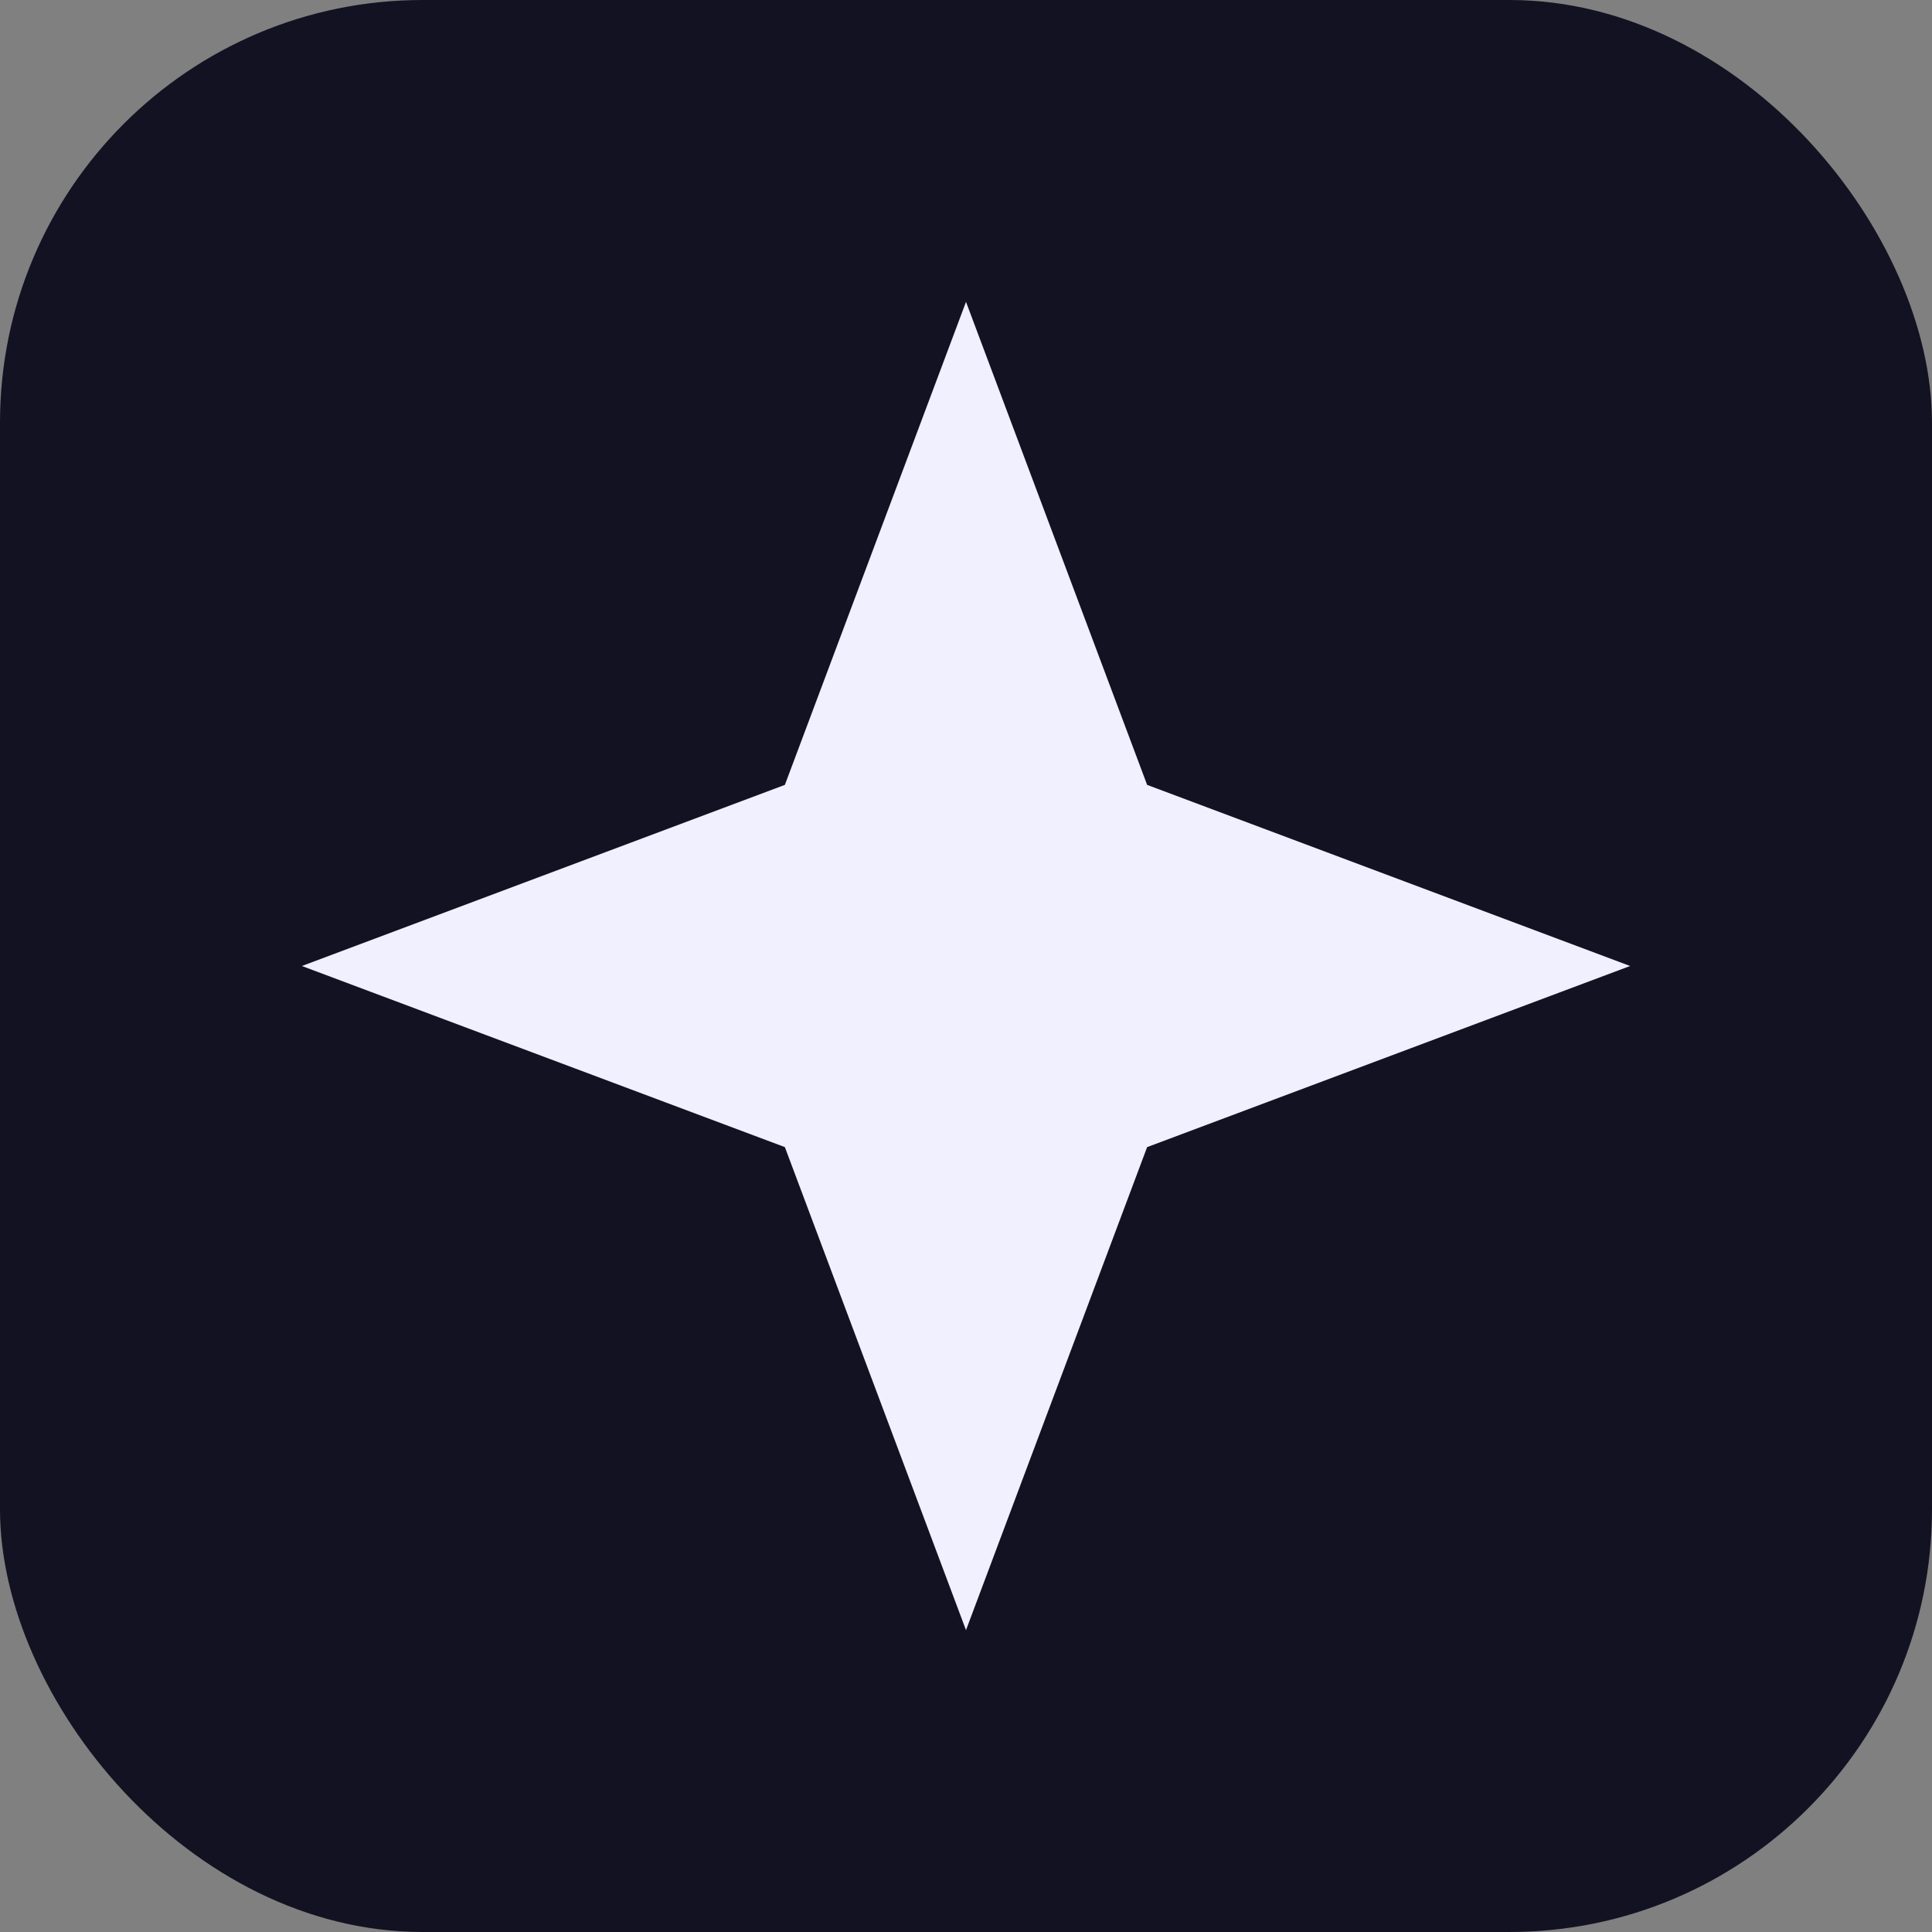 <svg xmlns="http://www.w3.org/2000/svg" viewBox="0 0 64 64">
  <rect x="0" y="0" width="64" height="64" fill="#808080" stroke="none"/>
  <rect width="64" height="64" rx="14" fill="#121222"/>
  <g transform="translate(32,32)">
    <g fill="#f0f0ff">
      <path d="M0,-22 L6,-6 L22,0 L6,6 L0,22 L-6,6 L-22,0 L-6,-6 Z"/>
    </g>
  </g>
</svg>